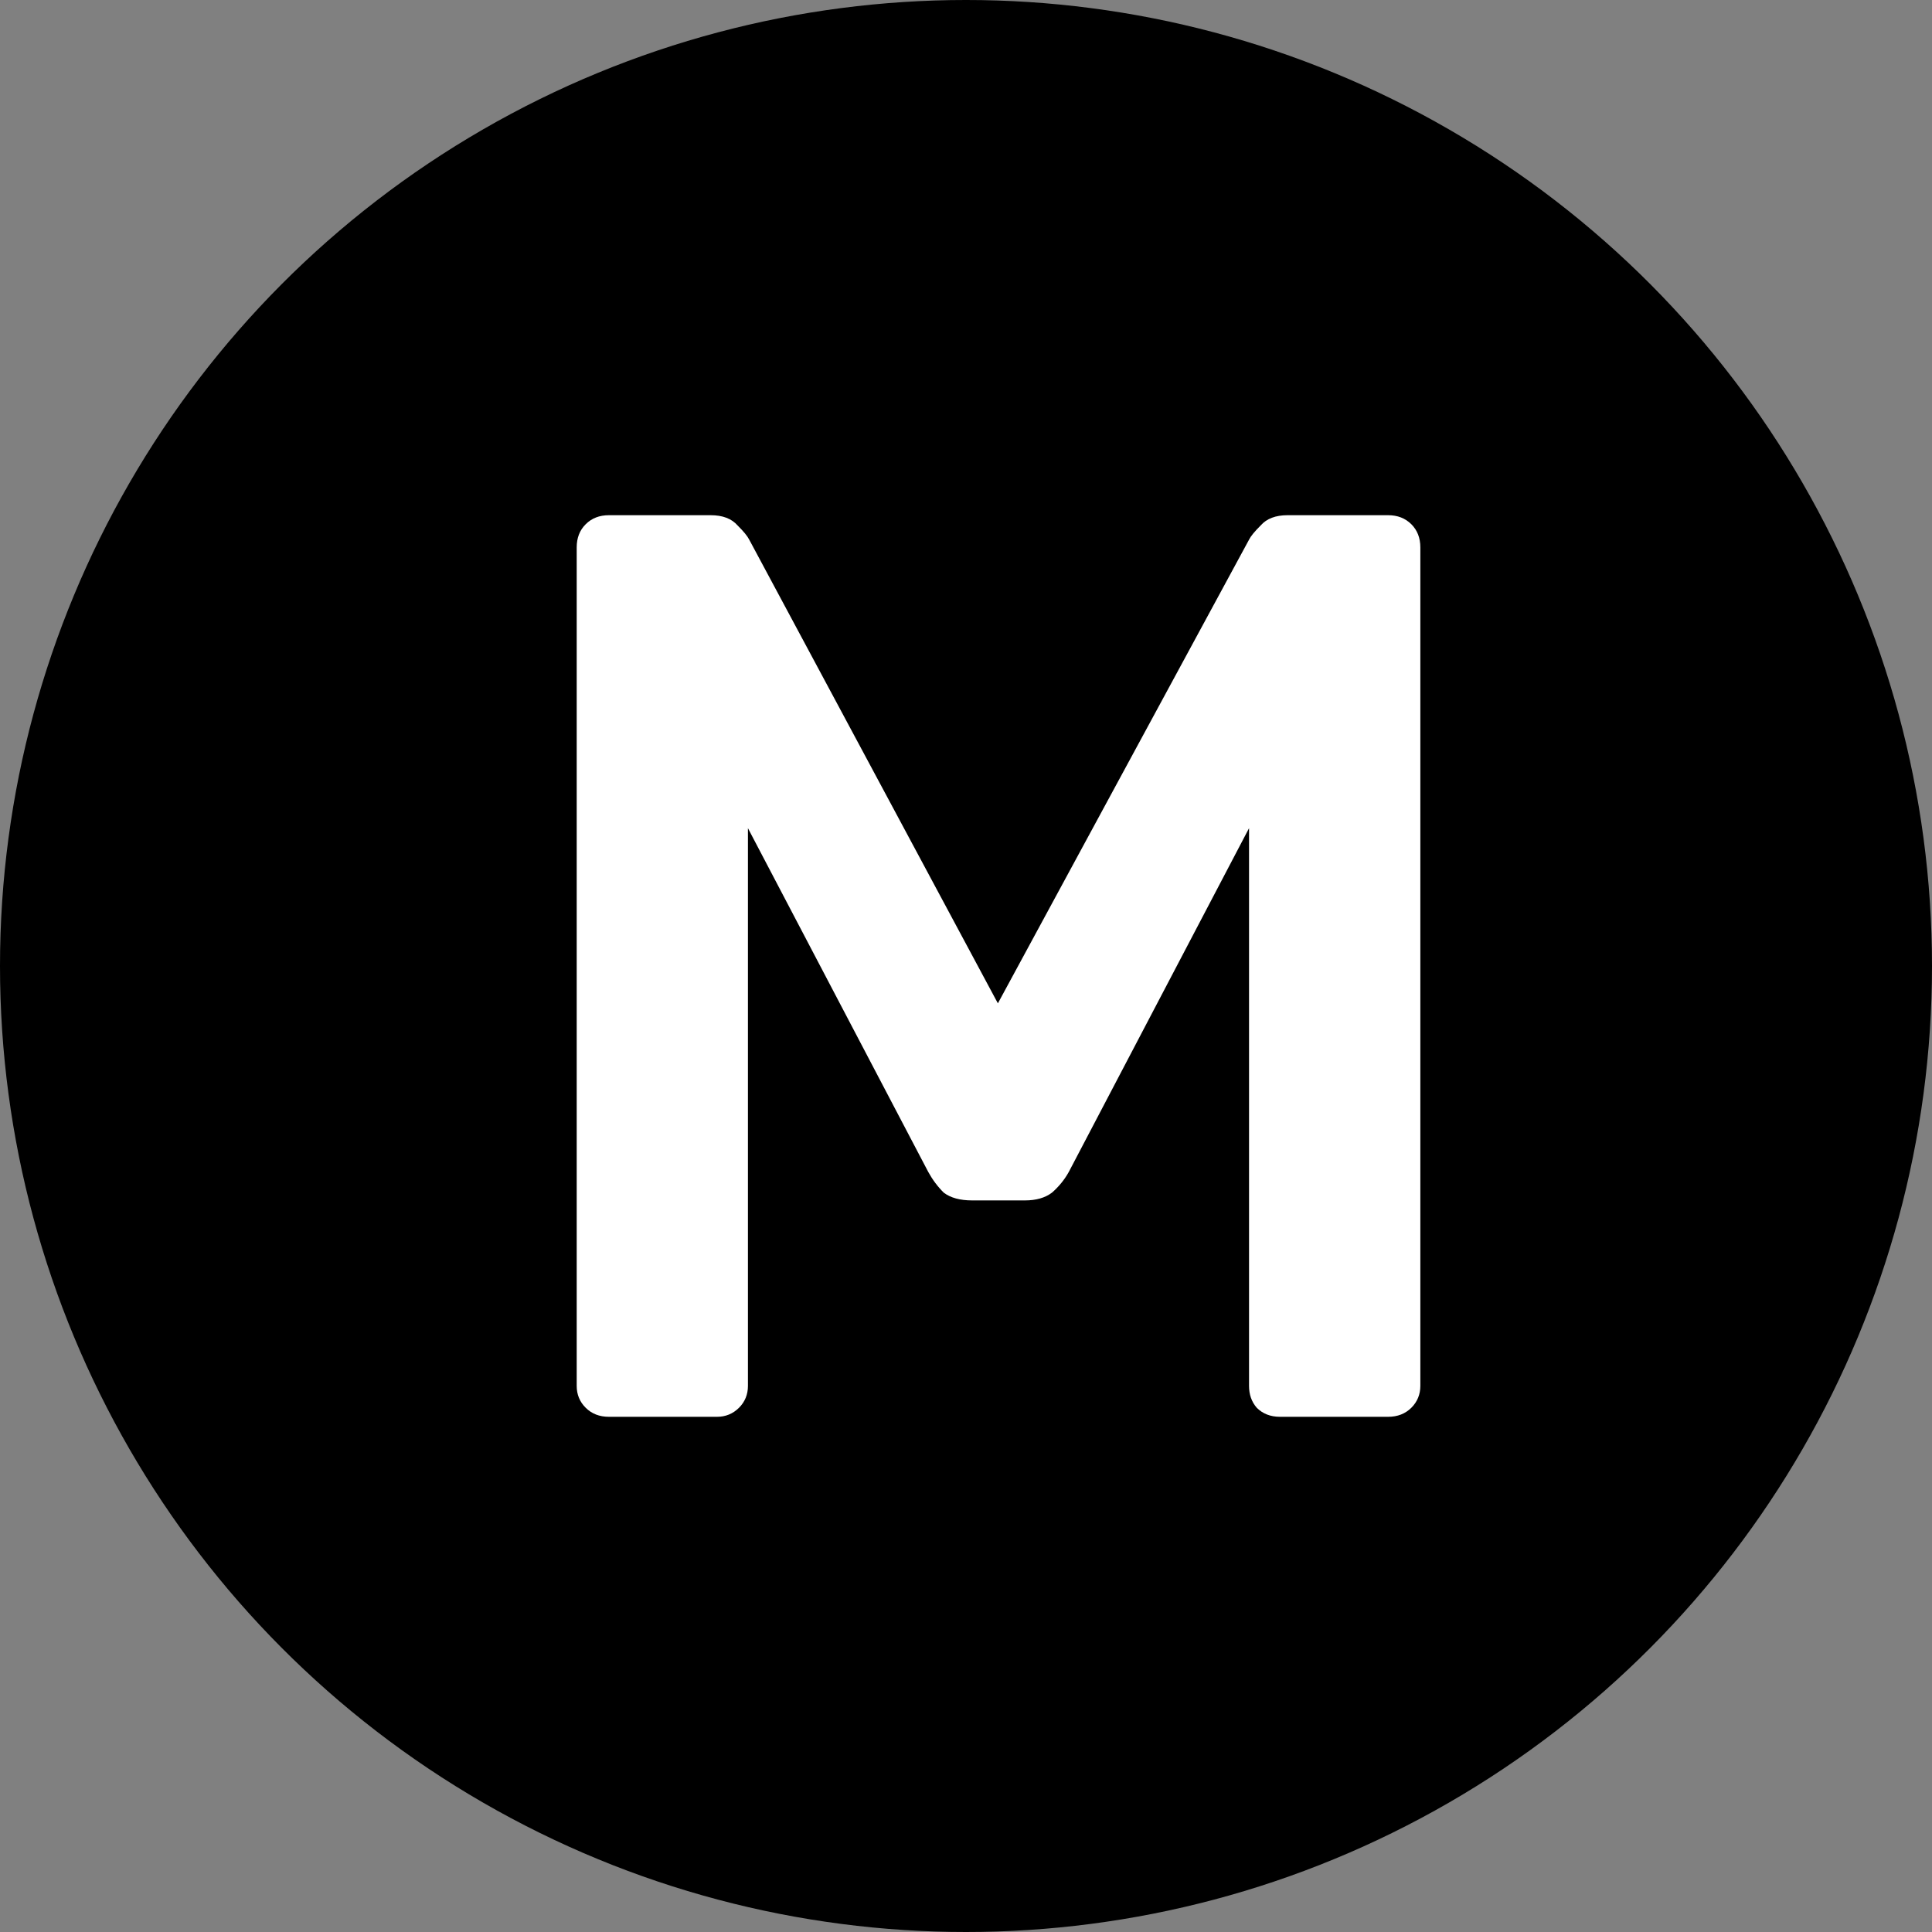 <svg width="30" height="30" viewBox="0 0 30 30" fill="none" xmlns="http://www.w3.org/2000/svg">
<rect x="0" y="0" width="30" height="30" fill="#808080" stroke="none"/>
<circle cx="15" cy="15" r="15" fill="black"/>
<path d="M9.455 22C9.308 22 9.188 21.953 9.095 21.86C9.001 21.767 8.955 21.653 8.955 21.52V8.5C8.955 8.353 9.001 8.233 9.095 8.14C9.188 8.047 9.308 8 9.455 8H11.034C11.221 8 11.361 8.053 11.454 8.16C11.548 8.253 11.608 8.327 11.634 8.38L15.495 15.58L19.395 8.38C19.421 8.327 19.481 8.253 19.575 8.16C19.668 8.053 19.808 8 19.994 8H21.555C21.701 8 21.821 8.047 21.915 8.14C22.008 8.233 22.055 8.353 22.055 8.5V21.52C22.055 21.653 22.008 21.767 21.915 21.86C21.821 21.953 21.701 22 21.555 22H19.875C19.728 22 19.608 21.953 19.515 21.86C19.434 21.767 19.395 21.653 19.395 21.52V12.86L16.595 18.2C16.528 18.32 16.441 18.427 16.334 18.52C16.228 18.6 16.088 18.64 15.915 18.64H15.095C14.908 18.64 14.761 18.6 14.655 18.52C14.561 18.427 14.481 18.32 14.415 18.2L11.614 12.86V21.52C11.614 21.653 11.568 21.767 11.475 21.86C11.381 21.953 11.268 22 11.134 22H9.455Z" fill="white"/>
</svg>

